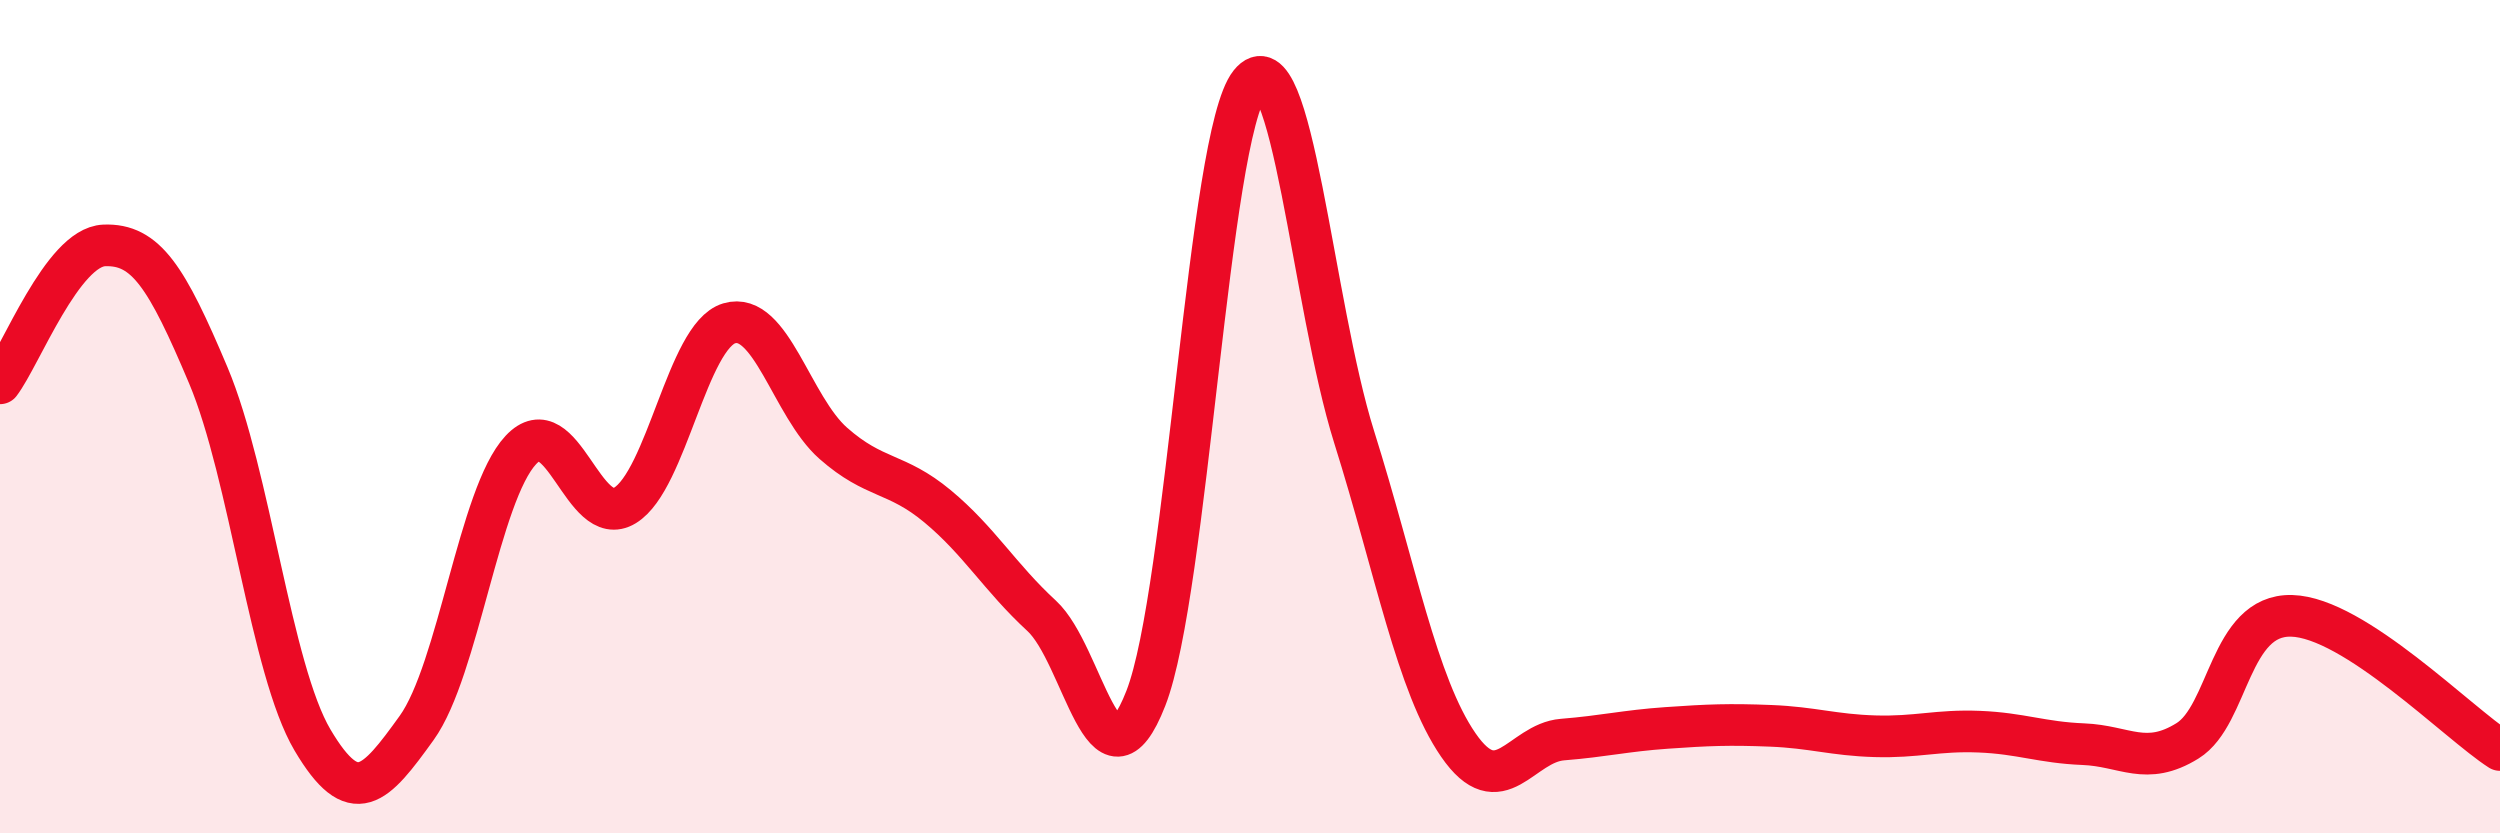 
    <svg width="60" height="20" viewBox="0 0 60 20" xmlns="http://www.w3.org/2000/svg">
      <path
        d="M 0,9.2 C 0.5,8.54 1.5,5.93 2.5,5.89 C 3.5,5.85 4,6.64 5,9.01 C 6,11.38 6.5,16.07 7.5,17.76 C 8.5,19.45 9,18.86 10,17.47 C 11,16.08 11.5,11.87 12.5,10.8 C 13.5,9.73 14,12.74 15,12.13 C 16,11.52 16.5,8.06 17.5,7.76 C 18.5,7.46 19,9.76 20,10.64 C 21,11.52 21.5,11.32 22.5,12.15 C 23.5,12.98 24,13.86 25,14.78 C 26,15.7 26.5,19.32 27.5,16.76 C 28.5,14.2 29,3.25 30,2 C 31,0.75 31.5,7.31 32.5,10.49 C 33.5,13.67 34,16.43 35,17.88 C 36,19.33 36.5,17.83 37.5,17.75 C 38.5,17.67 39,17.54 40,17.47 C 41,17.4 41.5,17.38 42.5,17.42 C 43.5,17.46 44,17.64 45,17.67 C 46,17.7 46.5,17.52 47.5,17.56 C 48.5,17.6 49,17.82 50,17.86 C 51,17.9 51.5,18.4 52.5,17.78 C 53.5,17.16 53.5,14.74 55,14.78 C 56.5,14.82 59,17.36 60,18L60 20L0 20Z"
        fill="#EB0A25"
        opacity="0.1"
        stroke-linecap="round"
        stroke-linejoin="round"
      />
      <path
        d="M 0,9.2 C 0.5,8.54 1.5,5.93 2.5,5.89 C 3.5,5.85 4,6.64 5,9.01 C 6,11.38 6.5,16.07 7.5,17.76 C 8.5,19.45 9,18.86 10,17.47 C 11,16.08 11.5,11.87 12.5,10.8 C 13.5,9.73 14,12.74 15,12.13 C 16,11.52 16.5,8.06 17.5,7.76 C 18.5,7.46 19,9.76 20,10.64 C 21,11.52 21.5,11.32 22.5,12.15 C 23.5,12.98 24,13.86 25,14.78 C 26,15.7 26.5,19.32 27.5,16.76 C 28.5,14.2 29,3.25 30,2 C 31,0.75 31.5,7.31 32.5,10.49 C 33.5,13.67 34,16.43 35,17.88 C 36,19.33 36.5,17.83 37.5,17.75 C 38.5,17.67 39,17.54 40,17.47 C 41,17.4 41.5,17.38 42.5,17.42 C 43.5,17.46 44,17.64 45,17.67 C 46,17.7 46.5,17.52 47.5,17.56 C 48.5,17.6 49,17.82 50,17.86 C 51,17.9 51.5,18.4 52.5,17.78 C 53.5,17.16 53.5,14.74 55,14.78 C 56.5,14.82 59,17.36 60,18"
        stroke="#EB0A25"
        stroke-width="1"
        fill="none"
        stroke-linecap="round"
        stroke-linejoin="round"
      />
    </svg>
  